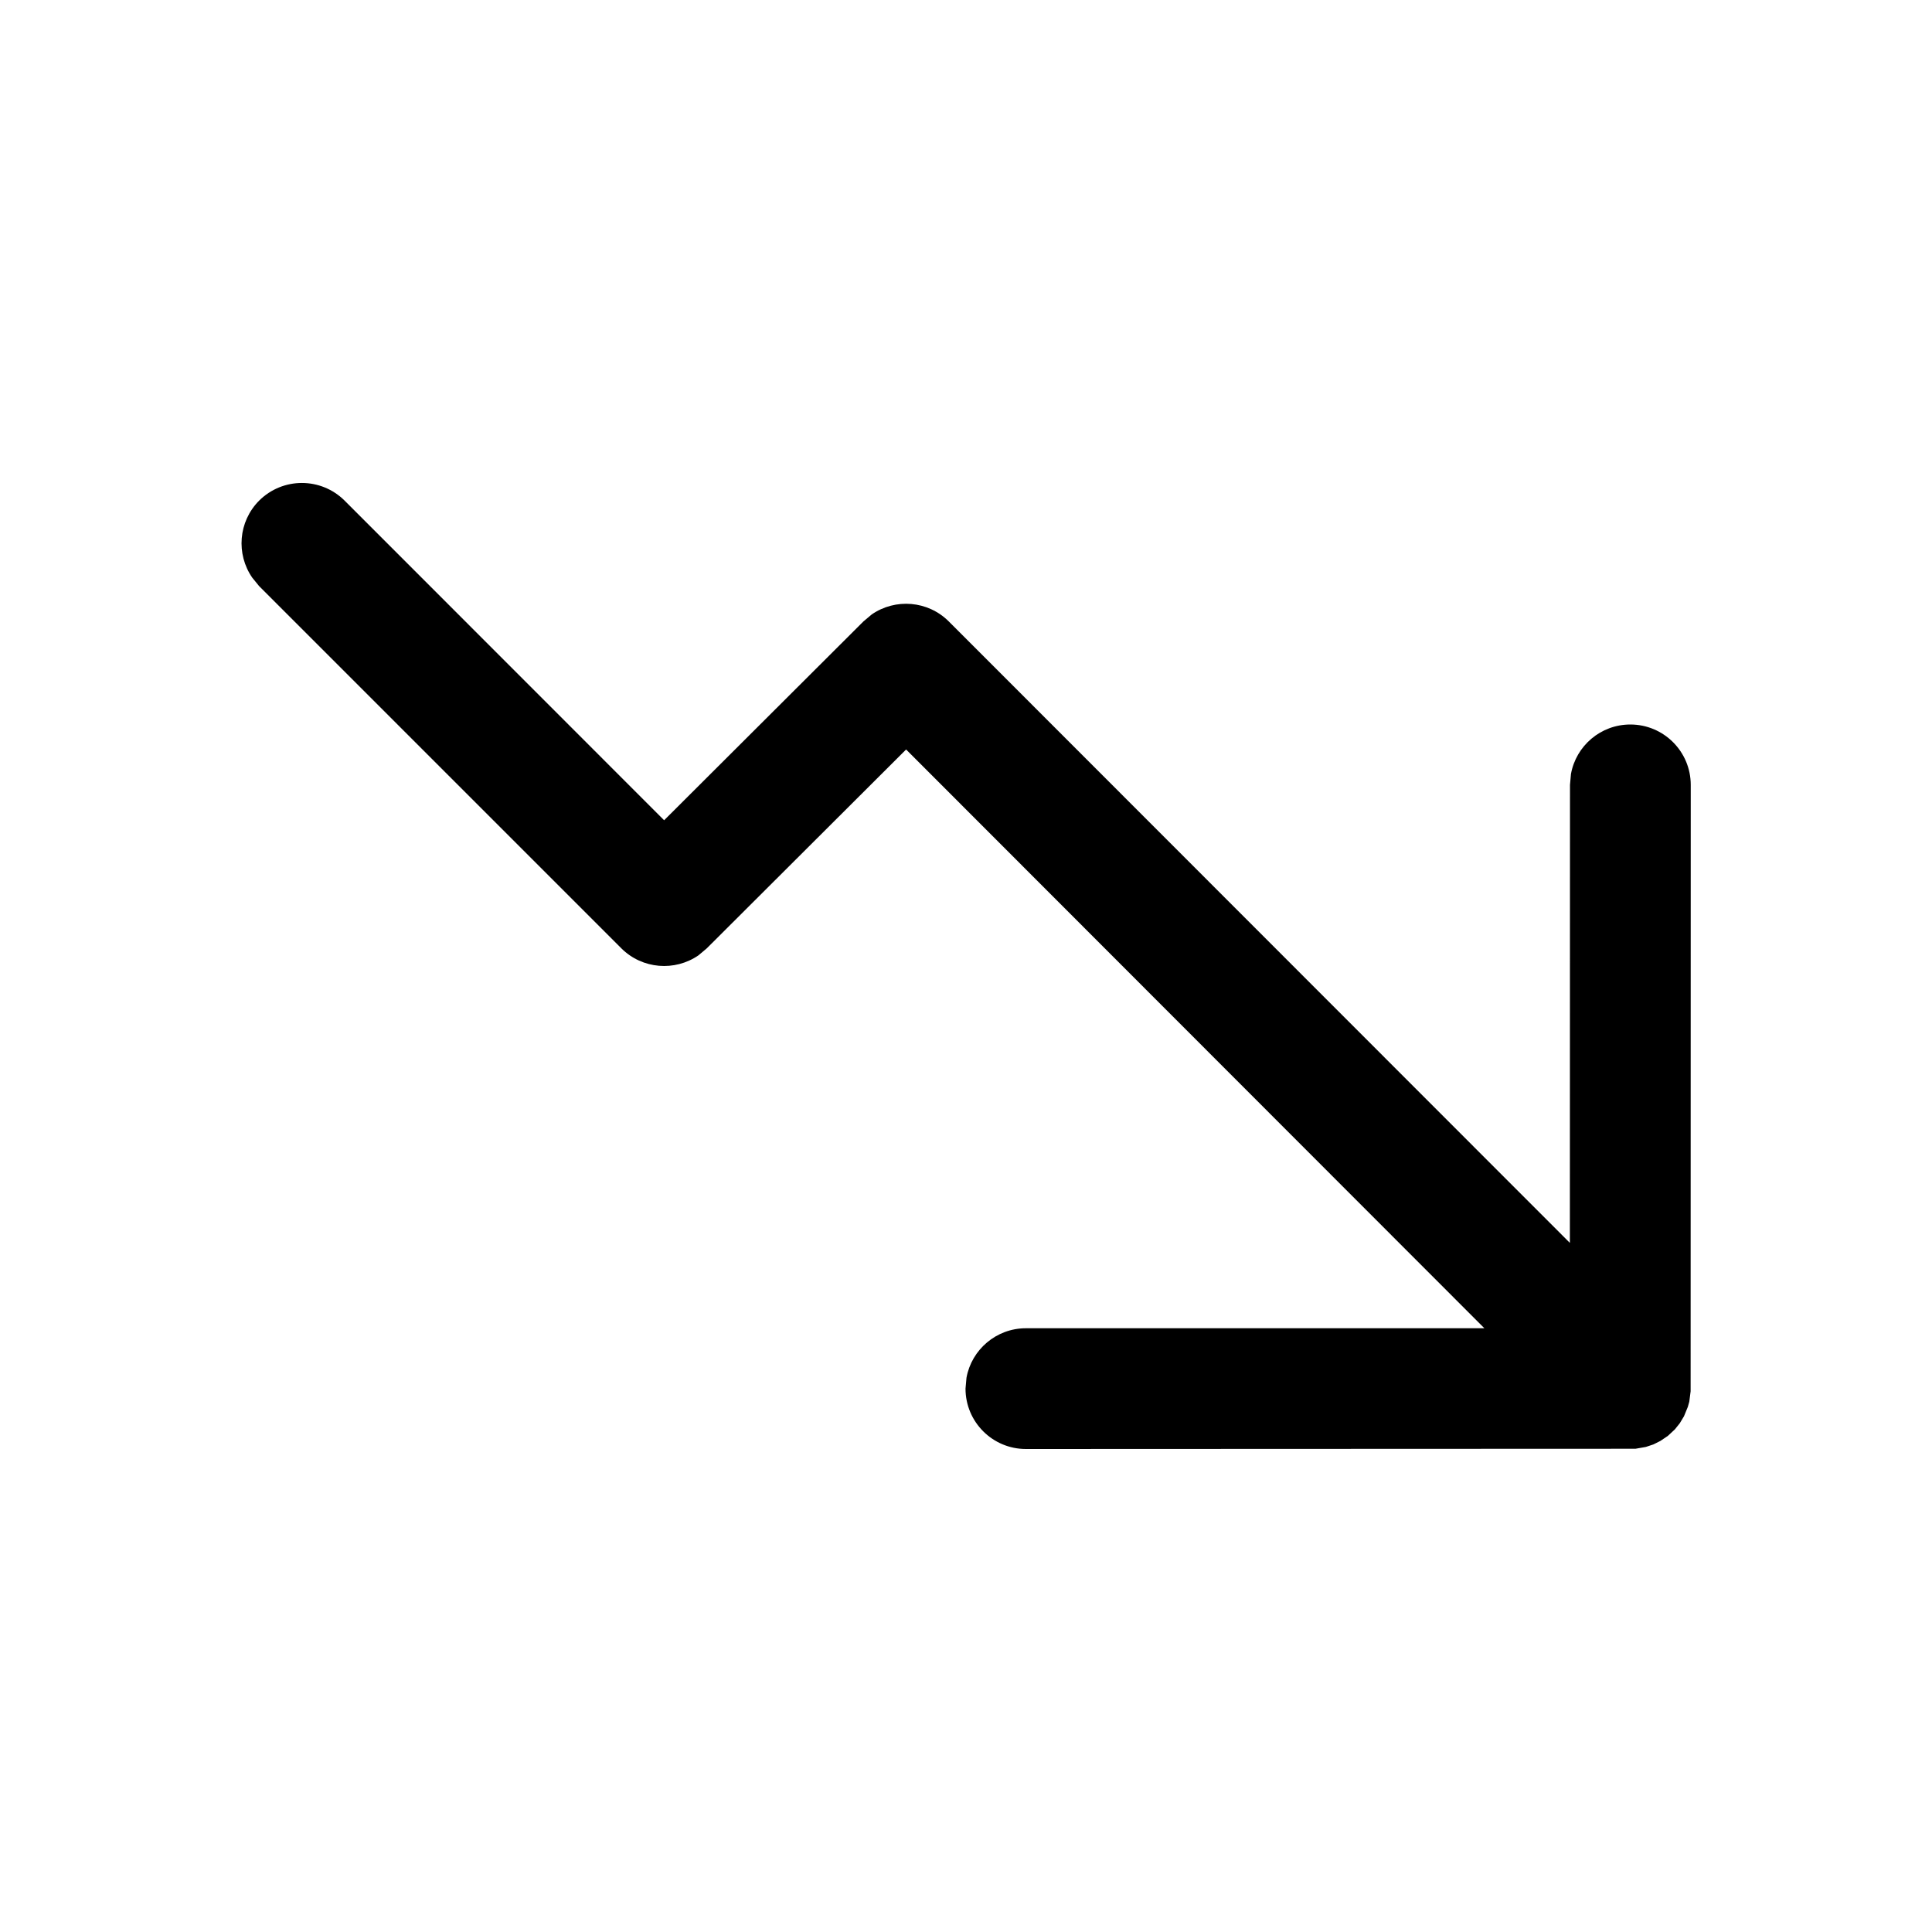 <svg xmlns="http://www.w3.org/2000/svg" viewBox="0 0 16 16" fill="none"><path d="M8.496 12L13.544 11.998L13.63 11.983L13.693 11.962L13.751 11.933L13.813 11.891L13.871 11.837L13.911 11.787L13.946 11.729L13.978 11.651L13.99 11.608L14.001 11.522L14.002 6.5C14.002 6.224 13.778 6 13.502 6C13.256 6 13.052 6.177 13.01 6.41L13.002 6.5L13.001 10.293L7.858 5.147C7.684 4.973 7.415 4.954 7.22 5.088L7.151 5.146L5.5 6.793L2.854 4.146C2.658 3.951 2.342 3.951 2.146 4.146C1.973 4.32 1.954 4.589 2.089 4.784L2.146 4.854L5.146 7.854C5.32 8.027 5.589 8.046 5.784 7.912L5.853 7.854L7.504 6.207L12.293 11H8.496C8.251 11 8.046 11.177 8.004 11.41L7.996 11.5C7.996 11.776 8.22 12 8.496 12Z" fill="currentColor"/></svg>